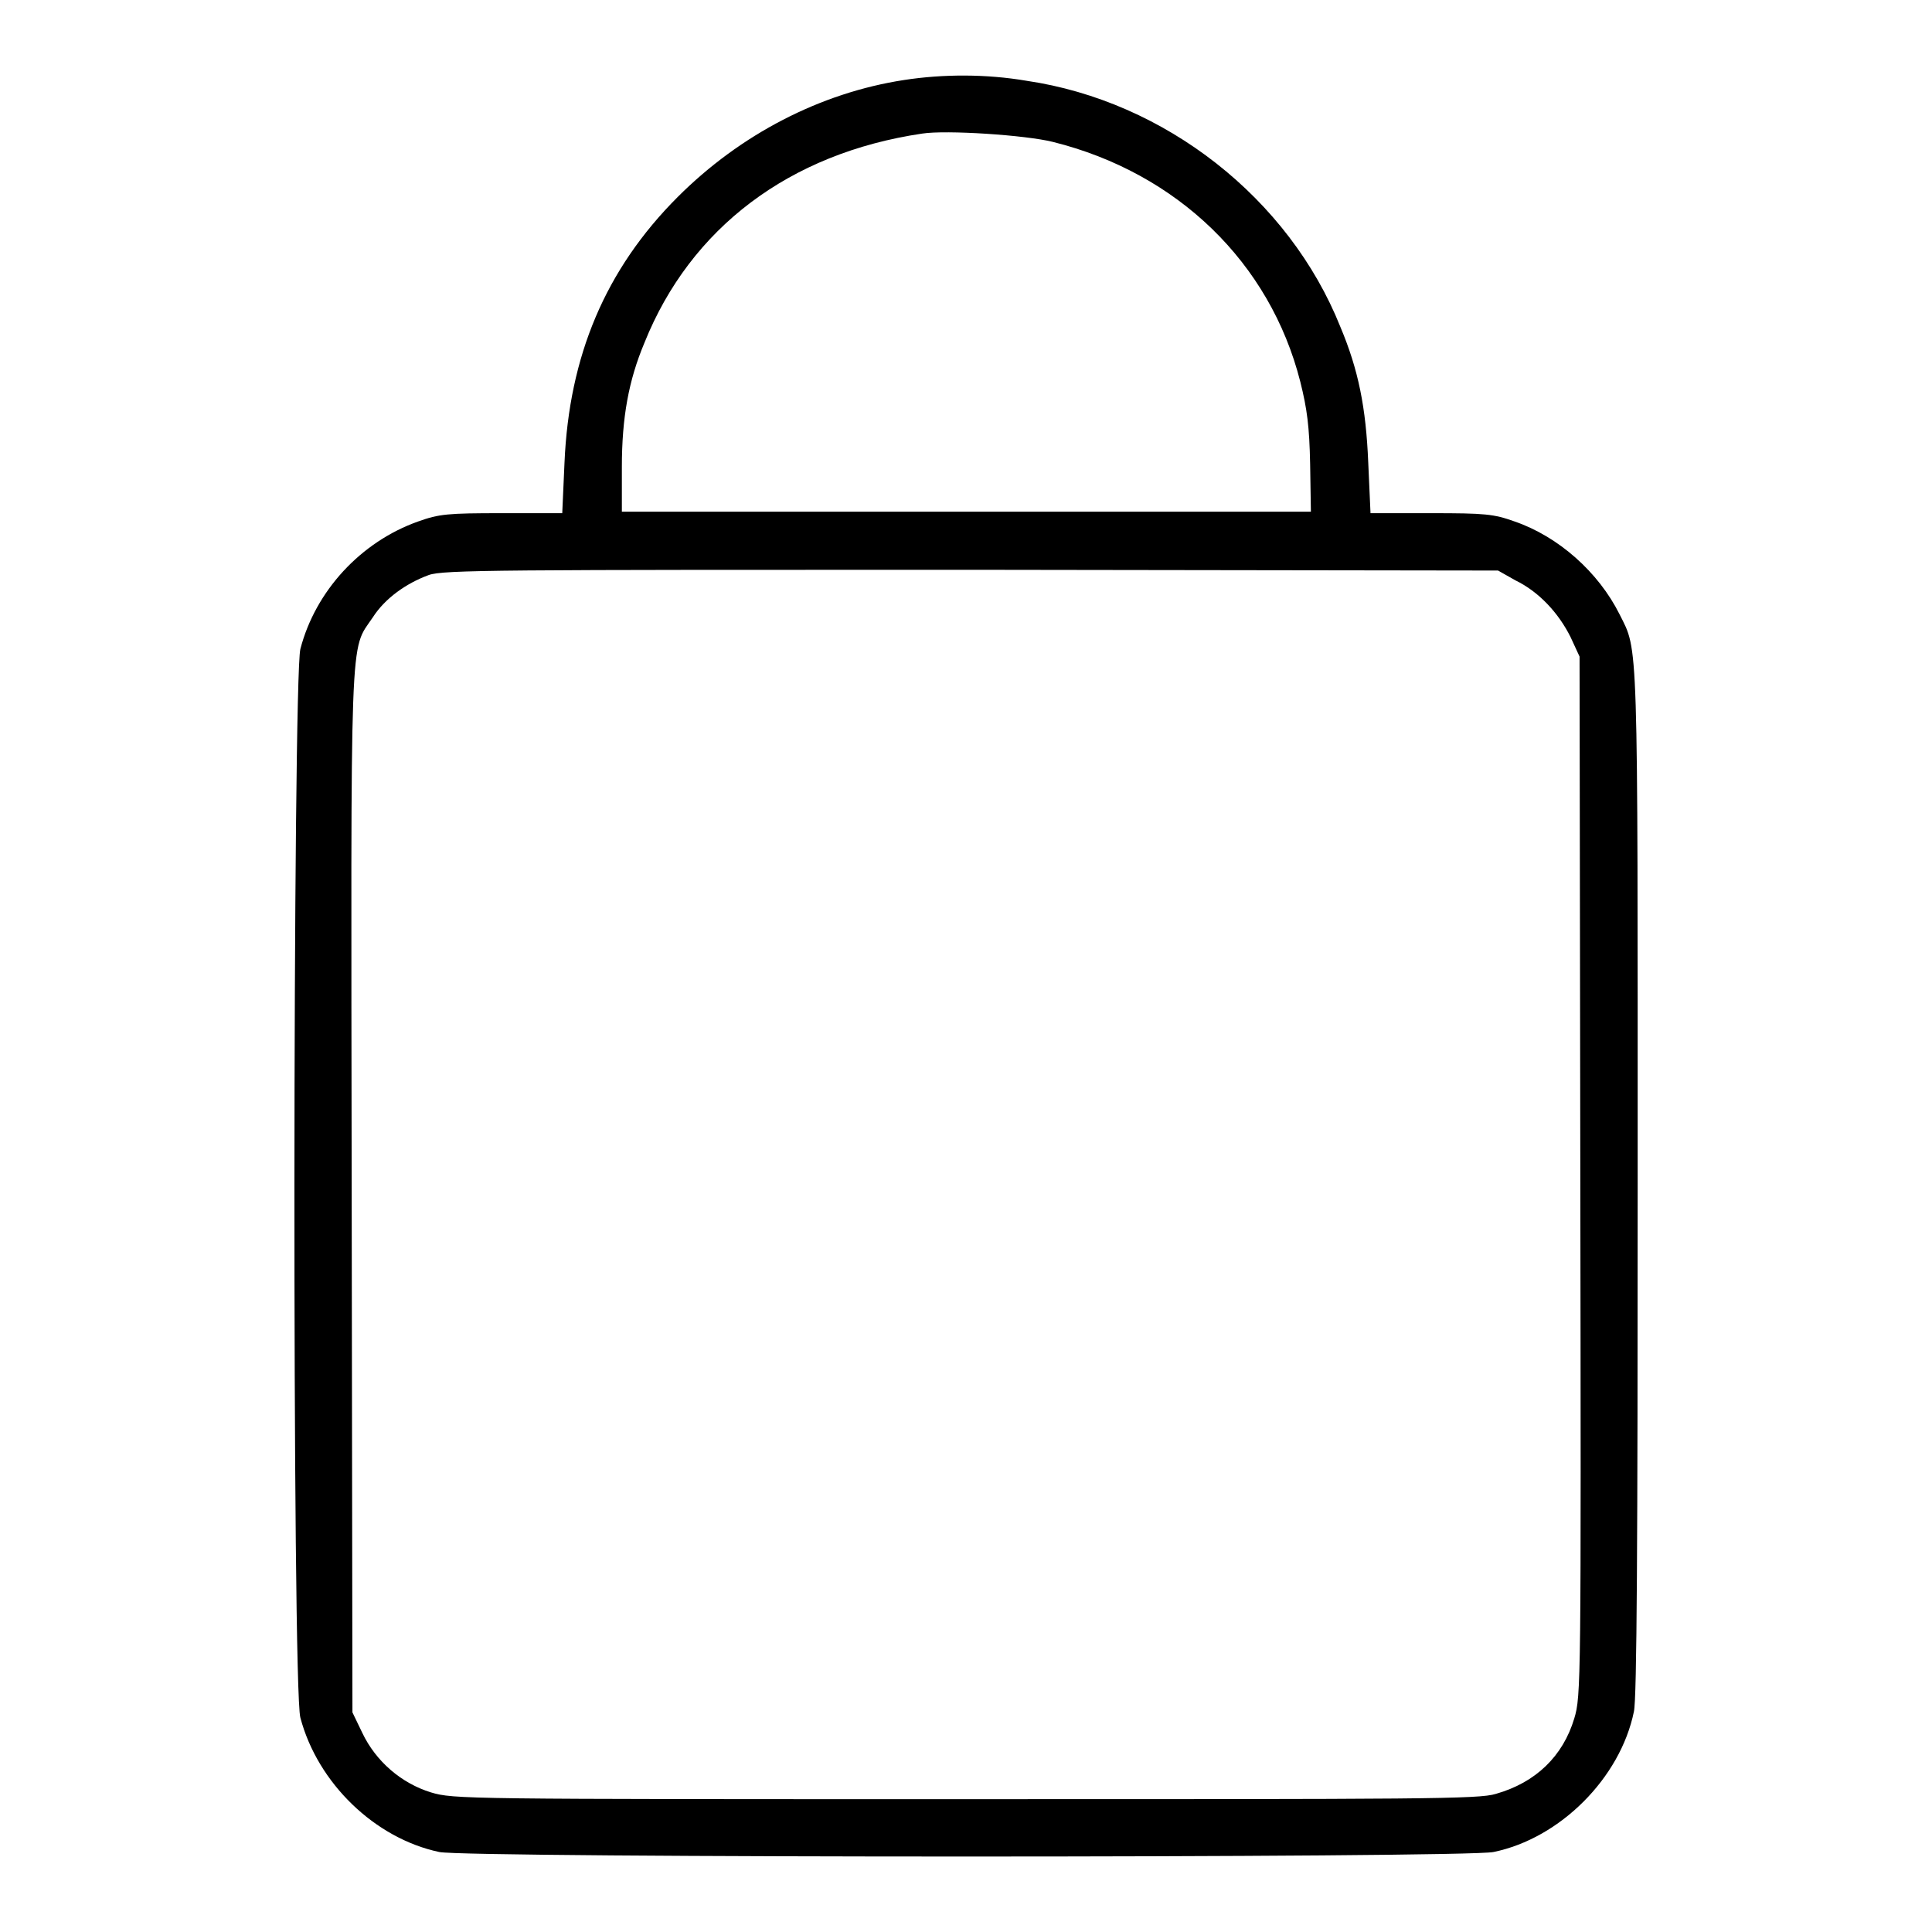 <?xml version="1.0" encoding="utf-8"?>
<!-- Svg Vector Icons : http://www.onlinewebfonts.com/icon -->
<!DOCTYPE svg PUBLIC "-//W3C//DTD SVG 1.1//EN" "http://www.w3.org/Graphics/SVG/1.1/DTD/svg11.dtd">
<svg version="1.1" xmlns="http://www.w3.org/2000/svg" xmlns:xlink="http://www.w3.org/1999/xlink" x="0px" y="0px" viewBox="0 0 256 256" enable-background="new 0 0 256 256" xml:space="preserve">
<g><g><g><path fill="#000000" d="M119.8,10.6c-11.1,1.7-21.7,7.2-30,15.5c-9.6,9.6-14.4,21.1-15,35.2L74.5,68h-8c-7.2,0-8.3,0.1-11.1,1.1c-7.6,2.7-13.6,9.2-15.6,16.9c-1,4-1.1,137.7,0,141.6c2.3,8.7,9.9,16,18.4,17.8c3.5,0.8,136.2,0.8,139.7,0c8.8-1.8,16.8-9.8,18.6-18.6c0.4-1.7,0.5-22.6,0.5-70.2c0-73.1,0.1-70.2-2.4-75.2c-2.8-5.6-8.1-10.3-13.9-12.3c-2.8-1-3.9-1.1-11.1-1.1h-8l-0.3-6.7c-0.3-7.3-1.3-12.3-3.7-18c-6.8-17-23.2-29.9-41.6-32.6C130.7,9.8,125,9.8,119.8,10.6z M139.5,18.8c16.5,4.1,28.8,16,32.8,31.8c0.9,3.6,1.2,5.9,1.3,10.9l0.1,6.3H128H82.4l0-5.9c0-6.6,0.9-11.5,3-16.5c6.1-15.2,19.2-25.1,36.8-27.7C125.4,17.2,135.9,17.9,139.5,18.8z M200.8,76.9c3.1,1.5,5.7,4.3,7.3,7.5l1.2,2.6l0.1,68.8c0.1,67.4,0.1,68.9-0.8,71.9c-1.5,5-5.1,8.5-10.4,10c-2.2,0.7-9.8,0.7-70.3,0.7c-66.5,0-67.8,0-70.8-0.9c-3.9-1.2-7.3-4.1-9.1-7.9l-1.3-2.7l-0.1-69c-0.1-76-0.3-71.5,2.8-76.1c1.6-2.5,4.4-4.5,7.4-5.6c1.9-0.7,9.3-0.7,71.9-0.7l69.8,0.1L200.8,76.9z"/></g></g></g>
</svg>